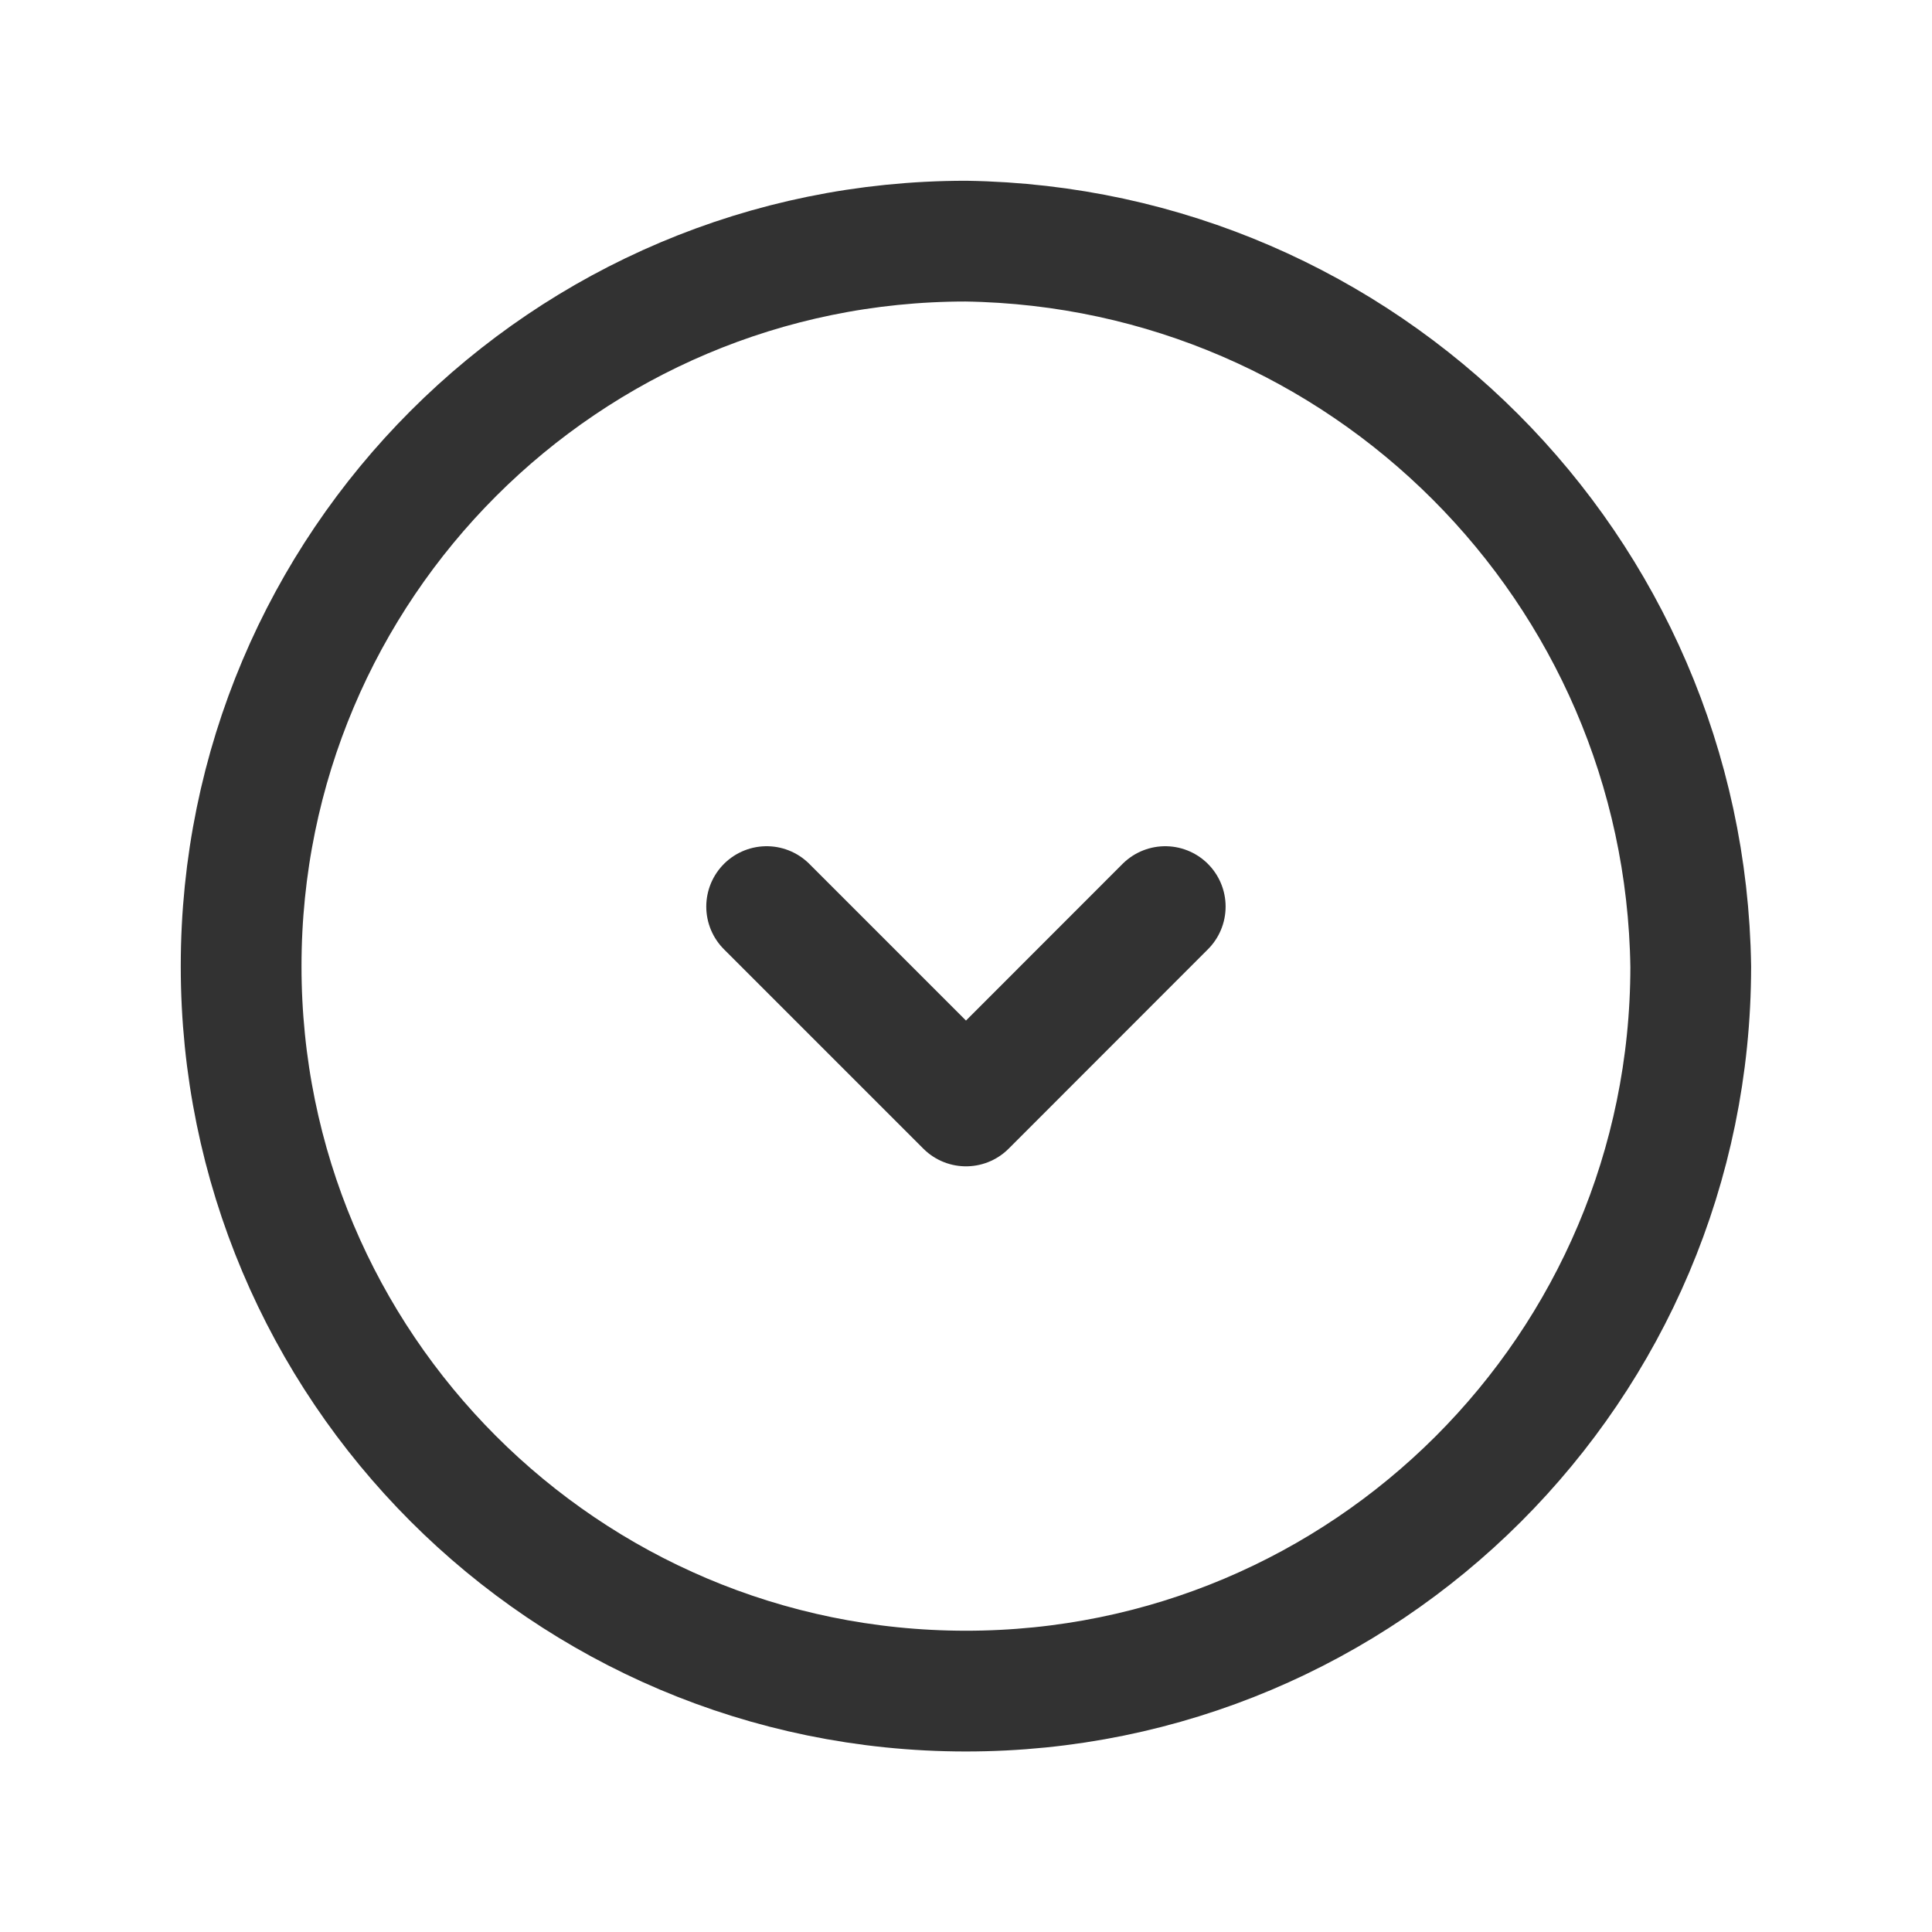 <svg width="16" height="16" viewBox="0 0 16 16" fill="none" xmlns="http://www.w3.org/2000/svg">
    <path d="M9.65 7.508L8 9.159L6.349 7.508" stroke="#323232" stroke-linecap="round"
          stroke-linejoin="round"/>
    <path d="M1.997 8C1.997 4.684 4.684 1.997 7.999 1.997C11.296 2.047 13.955 4.709 14.002 8.006C14 11.321 11.312 14.007 7.996 14.005C4.681 14.003 1.995 11.315 1.997 8"
          stroke="#323232" stroke-linecap="round" stroke-linejoin="round"/>
</svg>
